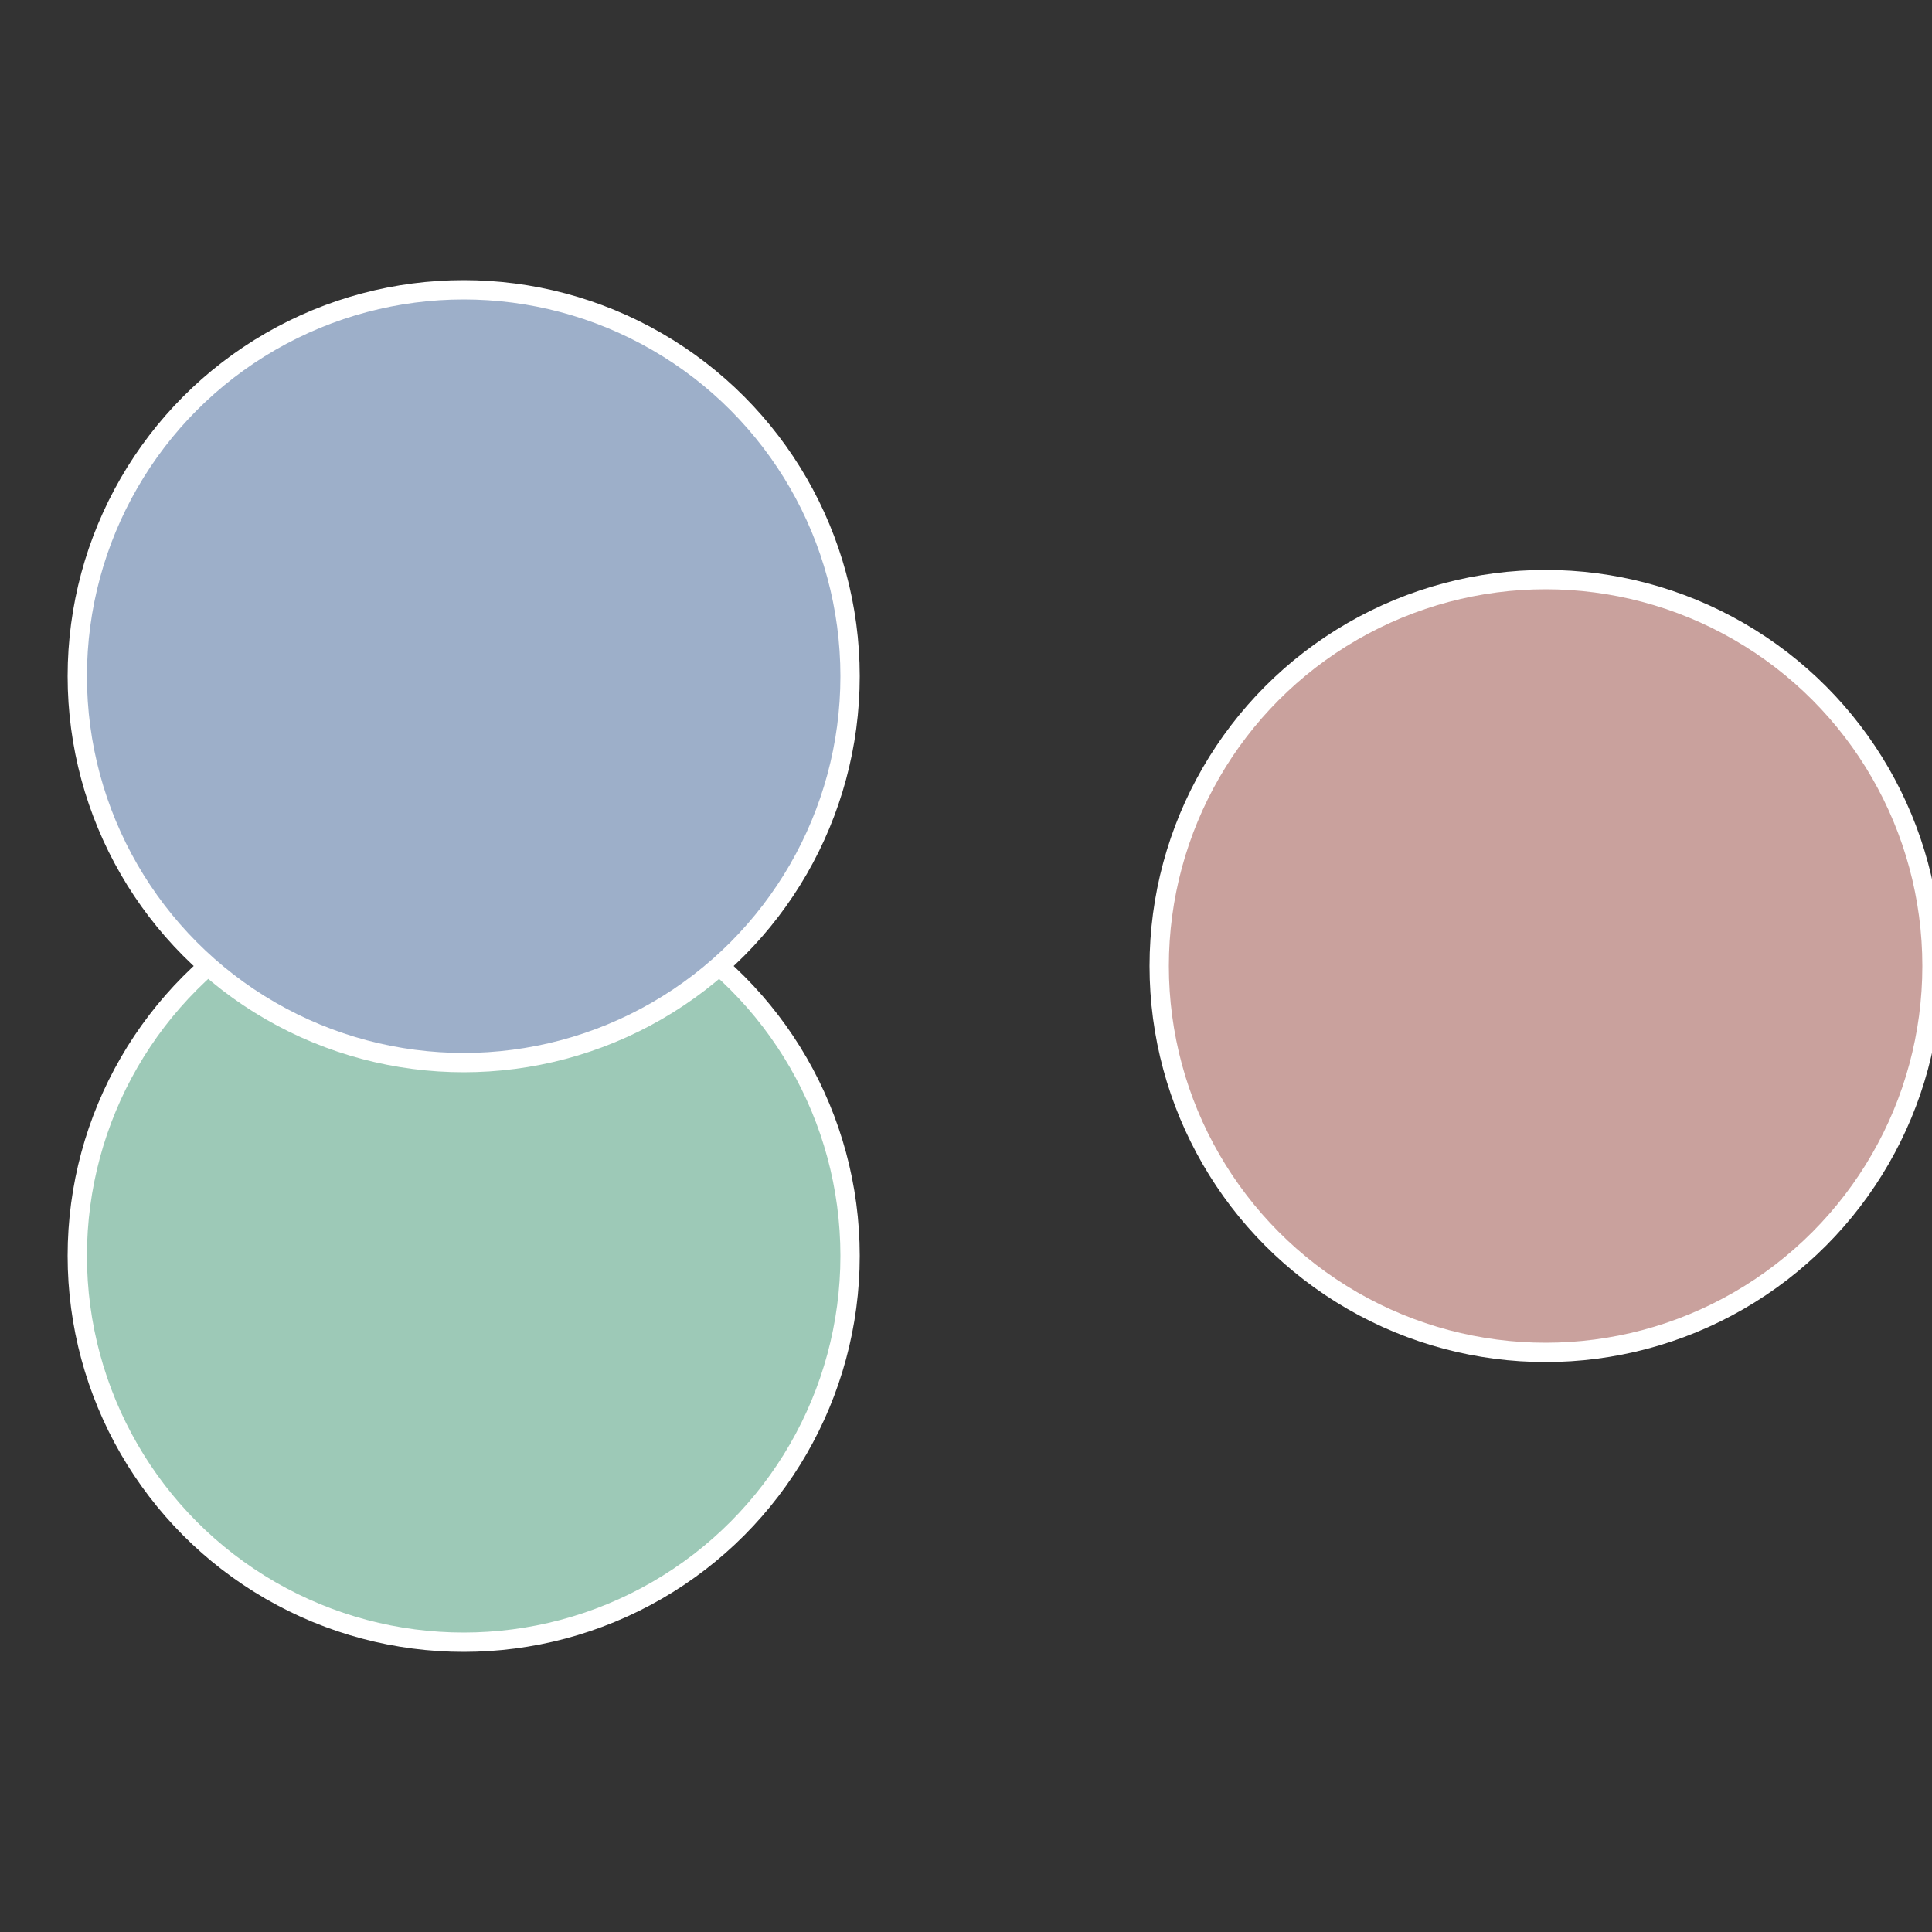 <?xml version="1.0" standalone="no"?>
<svg width="500" height="500" viewBox="-1 -1 2 2" xmlns="http://www.w3.org/2000/svg">
 
                <rect x="-1" y="-1" width="2" height="2" fill="#333333" stroke="none"/>
 
                <circle cx="0.6" cy="0" r="0.4" fill="#c9a19d" stroke="#fff" stroke-width="1%" />
             
                <circle cx="-0.52" cy="0.3" r="0.4" fill="#9dc9b7" stroke="#fff" stroke-width="1%" />
             
                <circle cx="-0.52" cy="-0.3" r="0.4" fill="#9dafc9" stroke="#fff" stroke-width="1%" />
            </svg>

